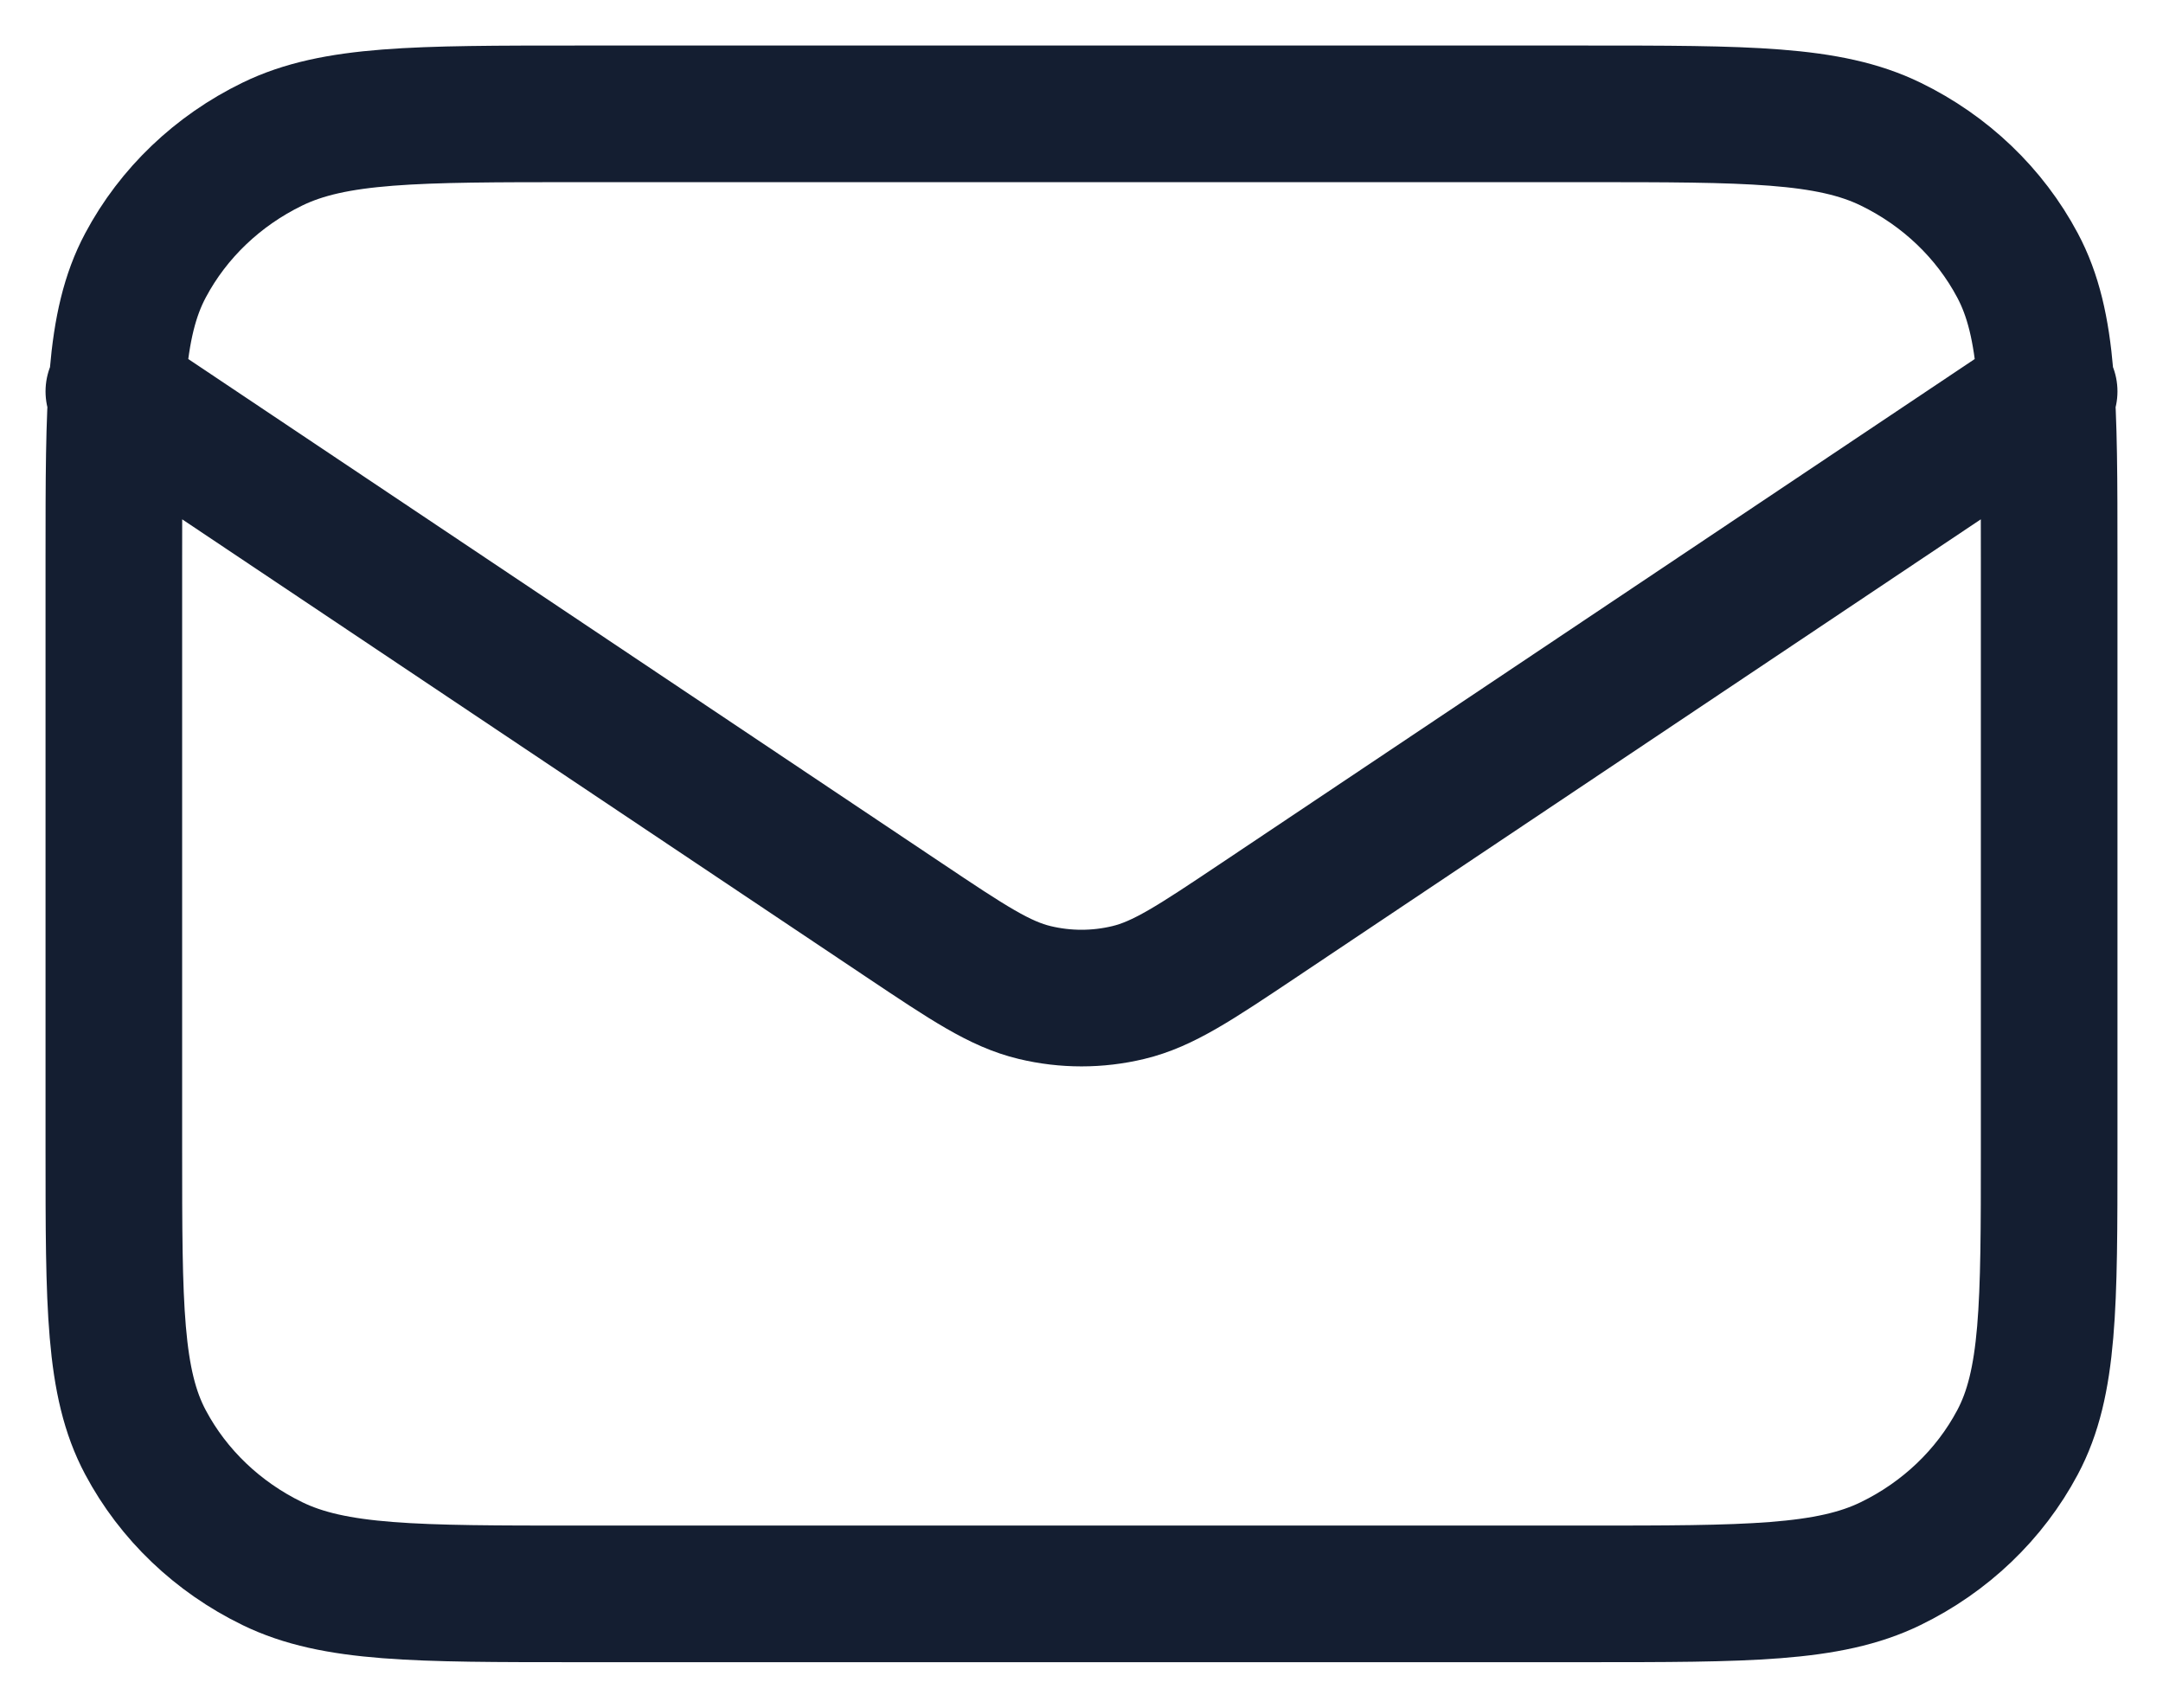 <svg width="19" height="15" viewBox="0 0 19 15" fill="none" xmlns="http://www.w3.org/2000/svg">
<path d="M1 3.438L7.94 8.081C8.502 8.457 8.783 8.645 9.089 8.718C9.359 8.783 9.641 8.783 9.911 8.718C10.217 8.645 10.498 8.457 11.06 8.081L18 3.438M5.08 14H13.92C15.348 14 16.062 14 16.608 13.734C17.087 13.501 17.478 13.128 17.722 12.669C18 12.148 18 11.465 18 10.1V4.9C18 3.535 18 2.852 17.722 2.331C17.478 1.872 17.087 1.499 16.608 1.266C16.062 1 15.348 1 13.92 1H5.08C3.652 1 2.938 1 2.392 1.266C1.913 1.499 1.522 1.872 1.278 2.331C1 2.852 1 3.535 1 4.9V10.1C1 11.465 1 12.148 1.278 12.669C1.522 13.128 1.913 13.501 2.392 13.734C2.938 14 3.652 14 5.08 14Z" stroke="#141E31" stroke-width="1.2" stroke-linecap="round" stroke-linejoin="round"/>
</svg>

